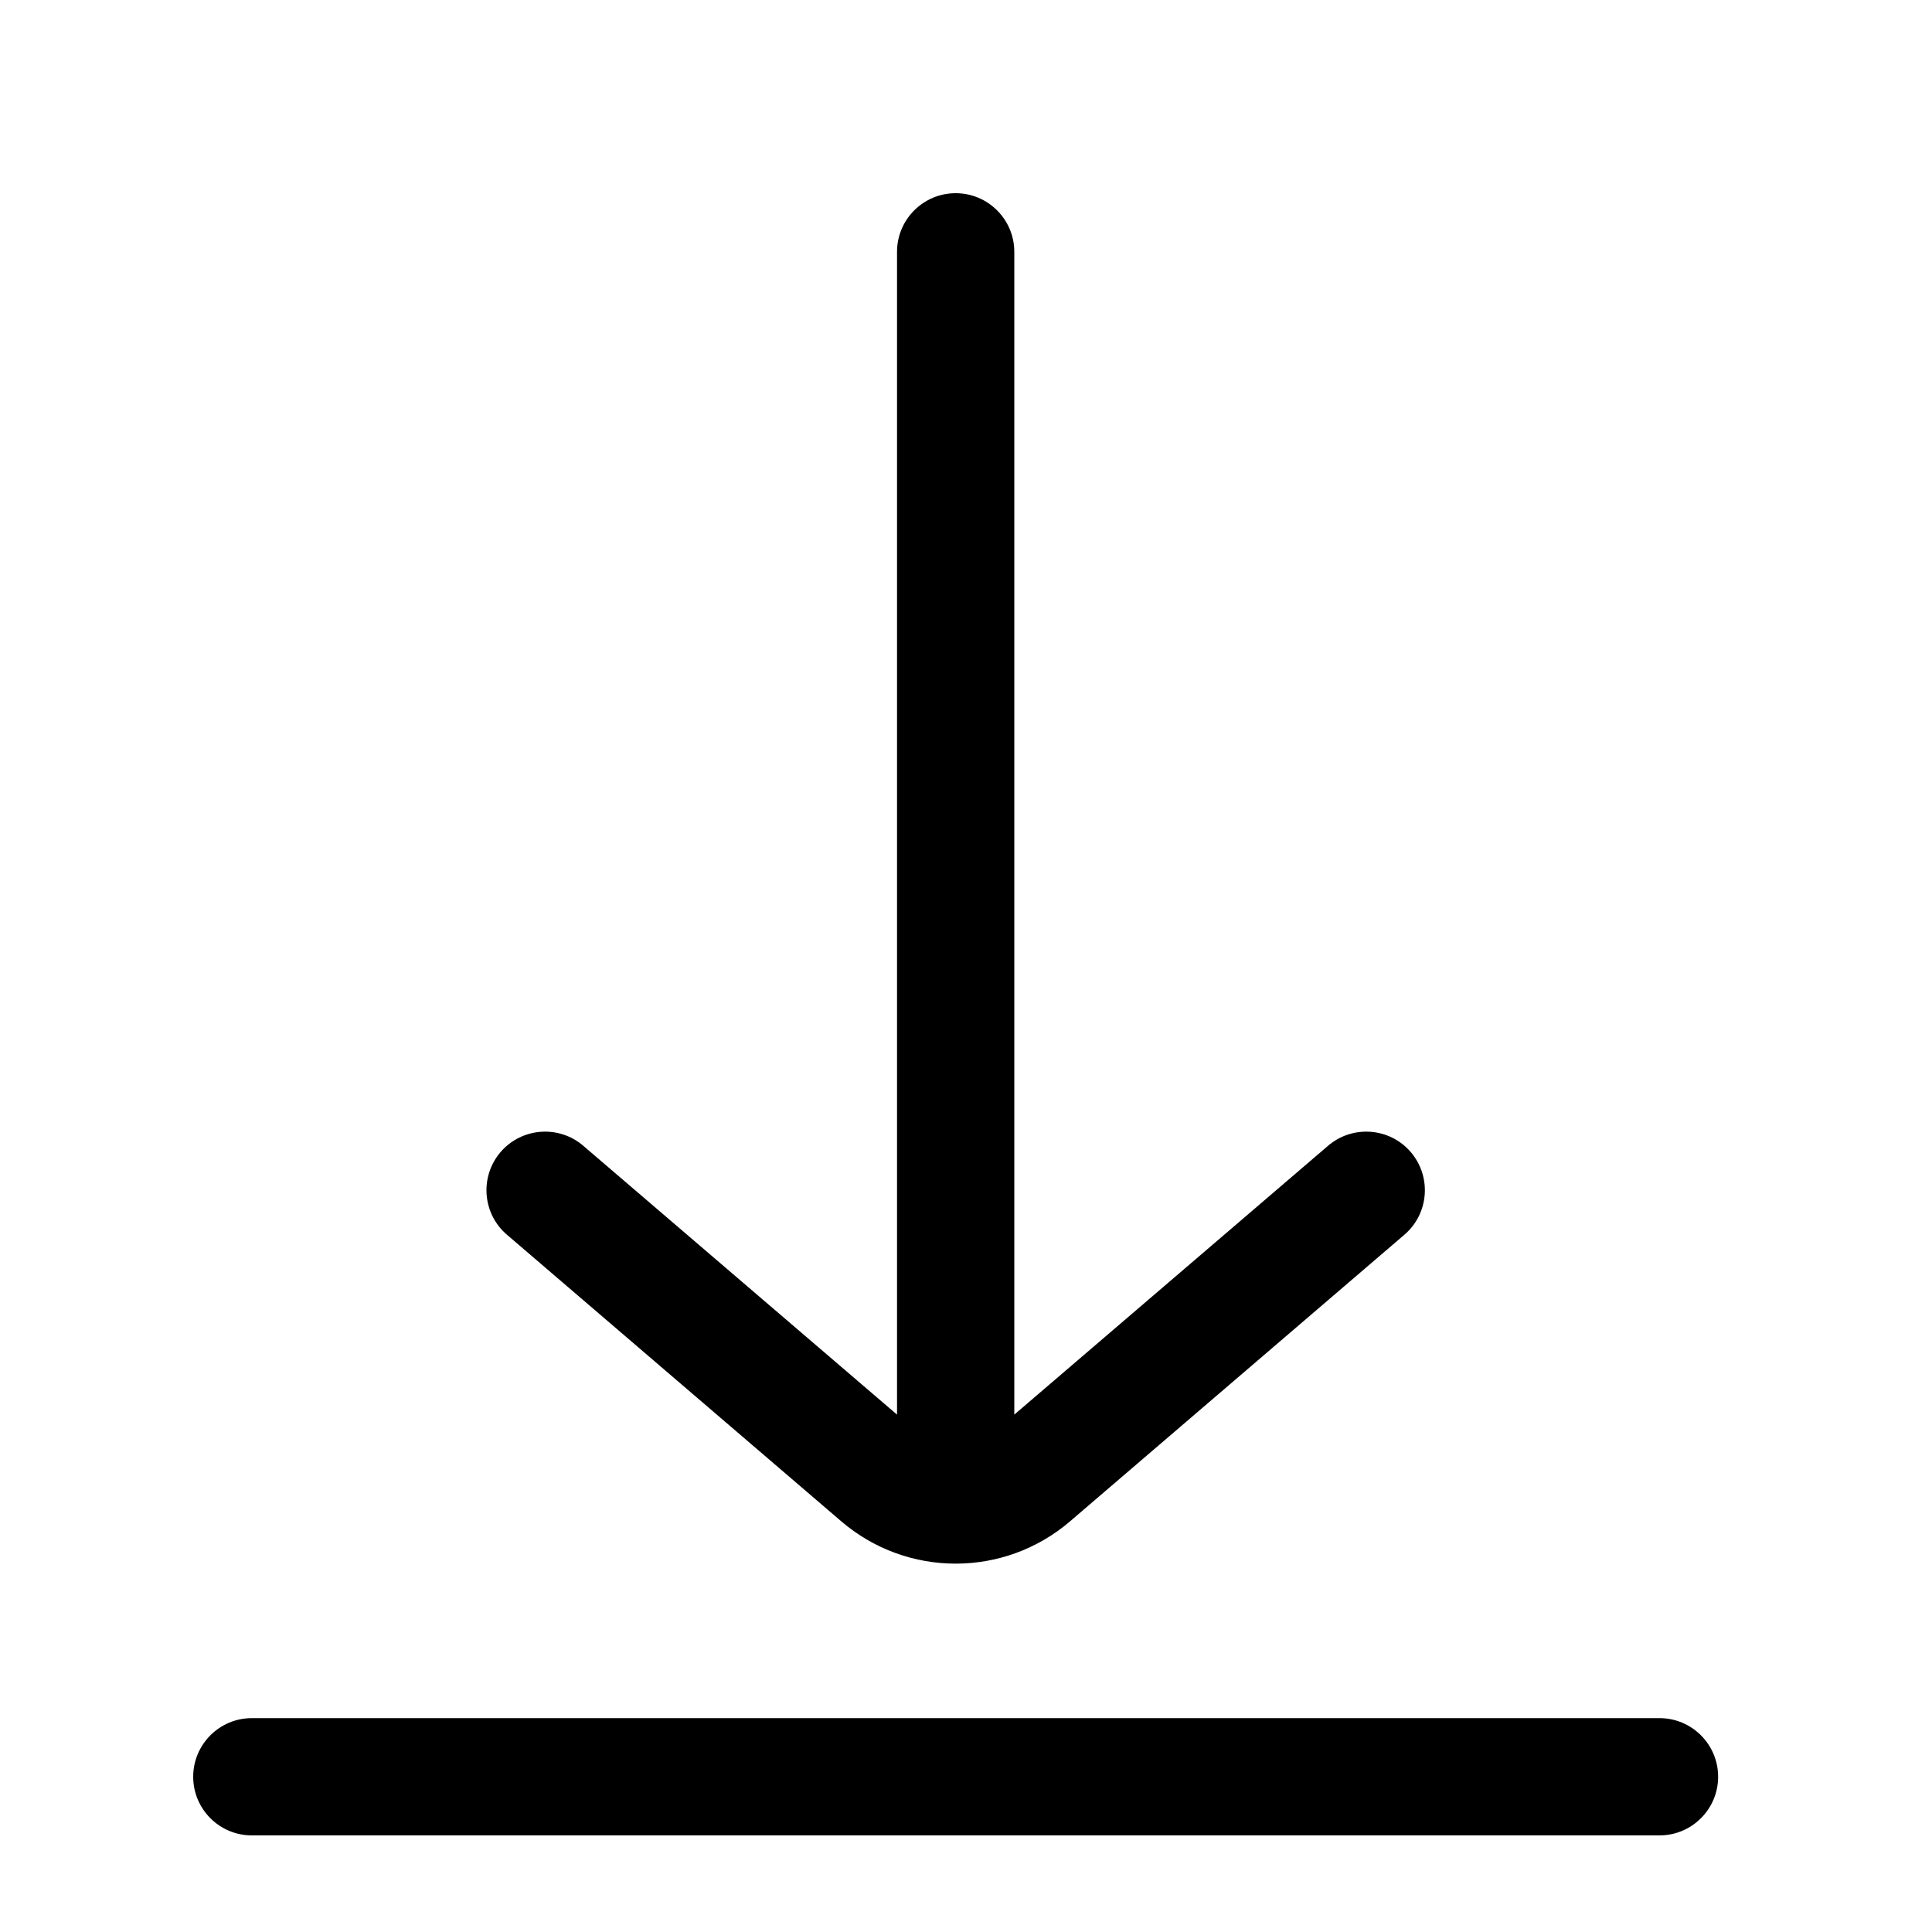 <svg width="20" height="20" viewBox="0 0 20 20" fill="none" xmlns="http://www.w3.org/2000/svg">
<path fill-rule="evenodd" clip-rule="evenodd" d="M2.607 19H17.179C17.514 19 17.786 18.728 17.786 18.393C17.786 18.058 17.514 17.786 17.179 17.786H2.607C2.272 17.786 2 18.058 2 18.393C2 18.728 2.272 19 2.607 19ZM9.286 14.644L6.038 11.861C5.784 11.643 5.4 11.672 5.182 11.926C4.964 12.181 4.993 12.564 5.248 12.782L8.708 15.748C9.39 16.333 10.396 16.333 11.078 15.748L14.538 12.782C14.793 12.564 14.822 12.181 14.604 11.926C14.386 11.672 14.002 11.643 13.748 11.861L10.5 14.644V2.607C10.5 2.272 10.228 2 9.893 2C9.558 2 9.286 2.272 9.286 2.607V14.644Z" fill="black"></path>
</svg>